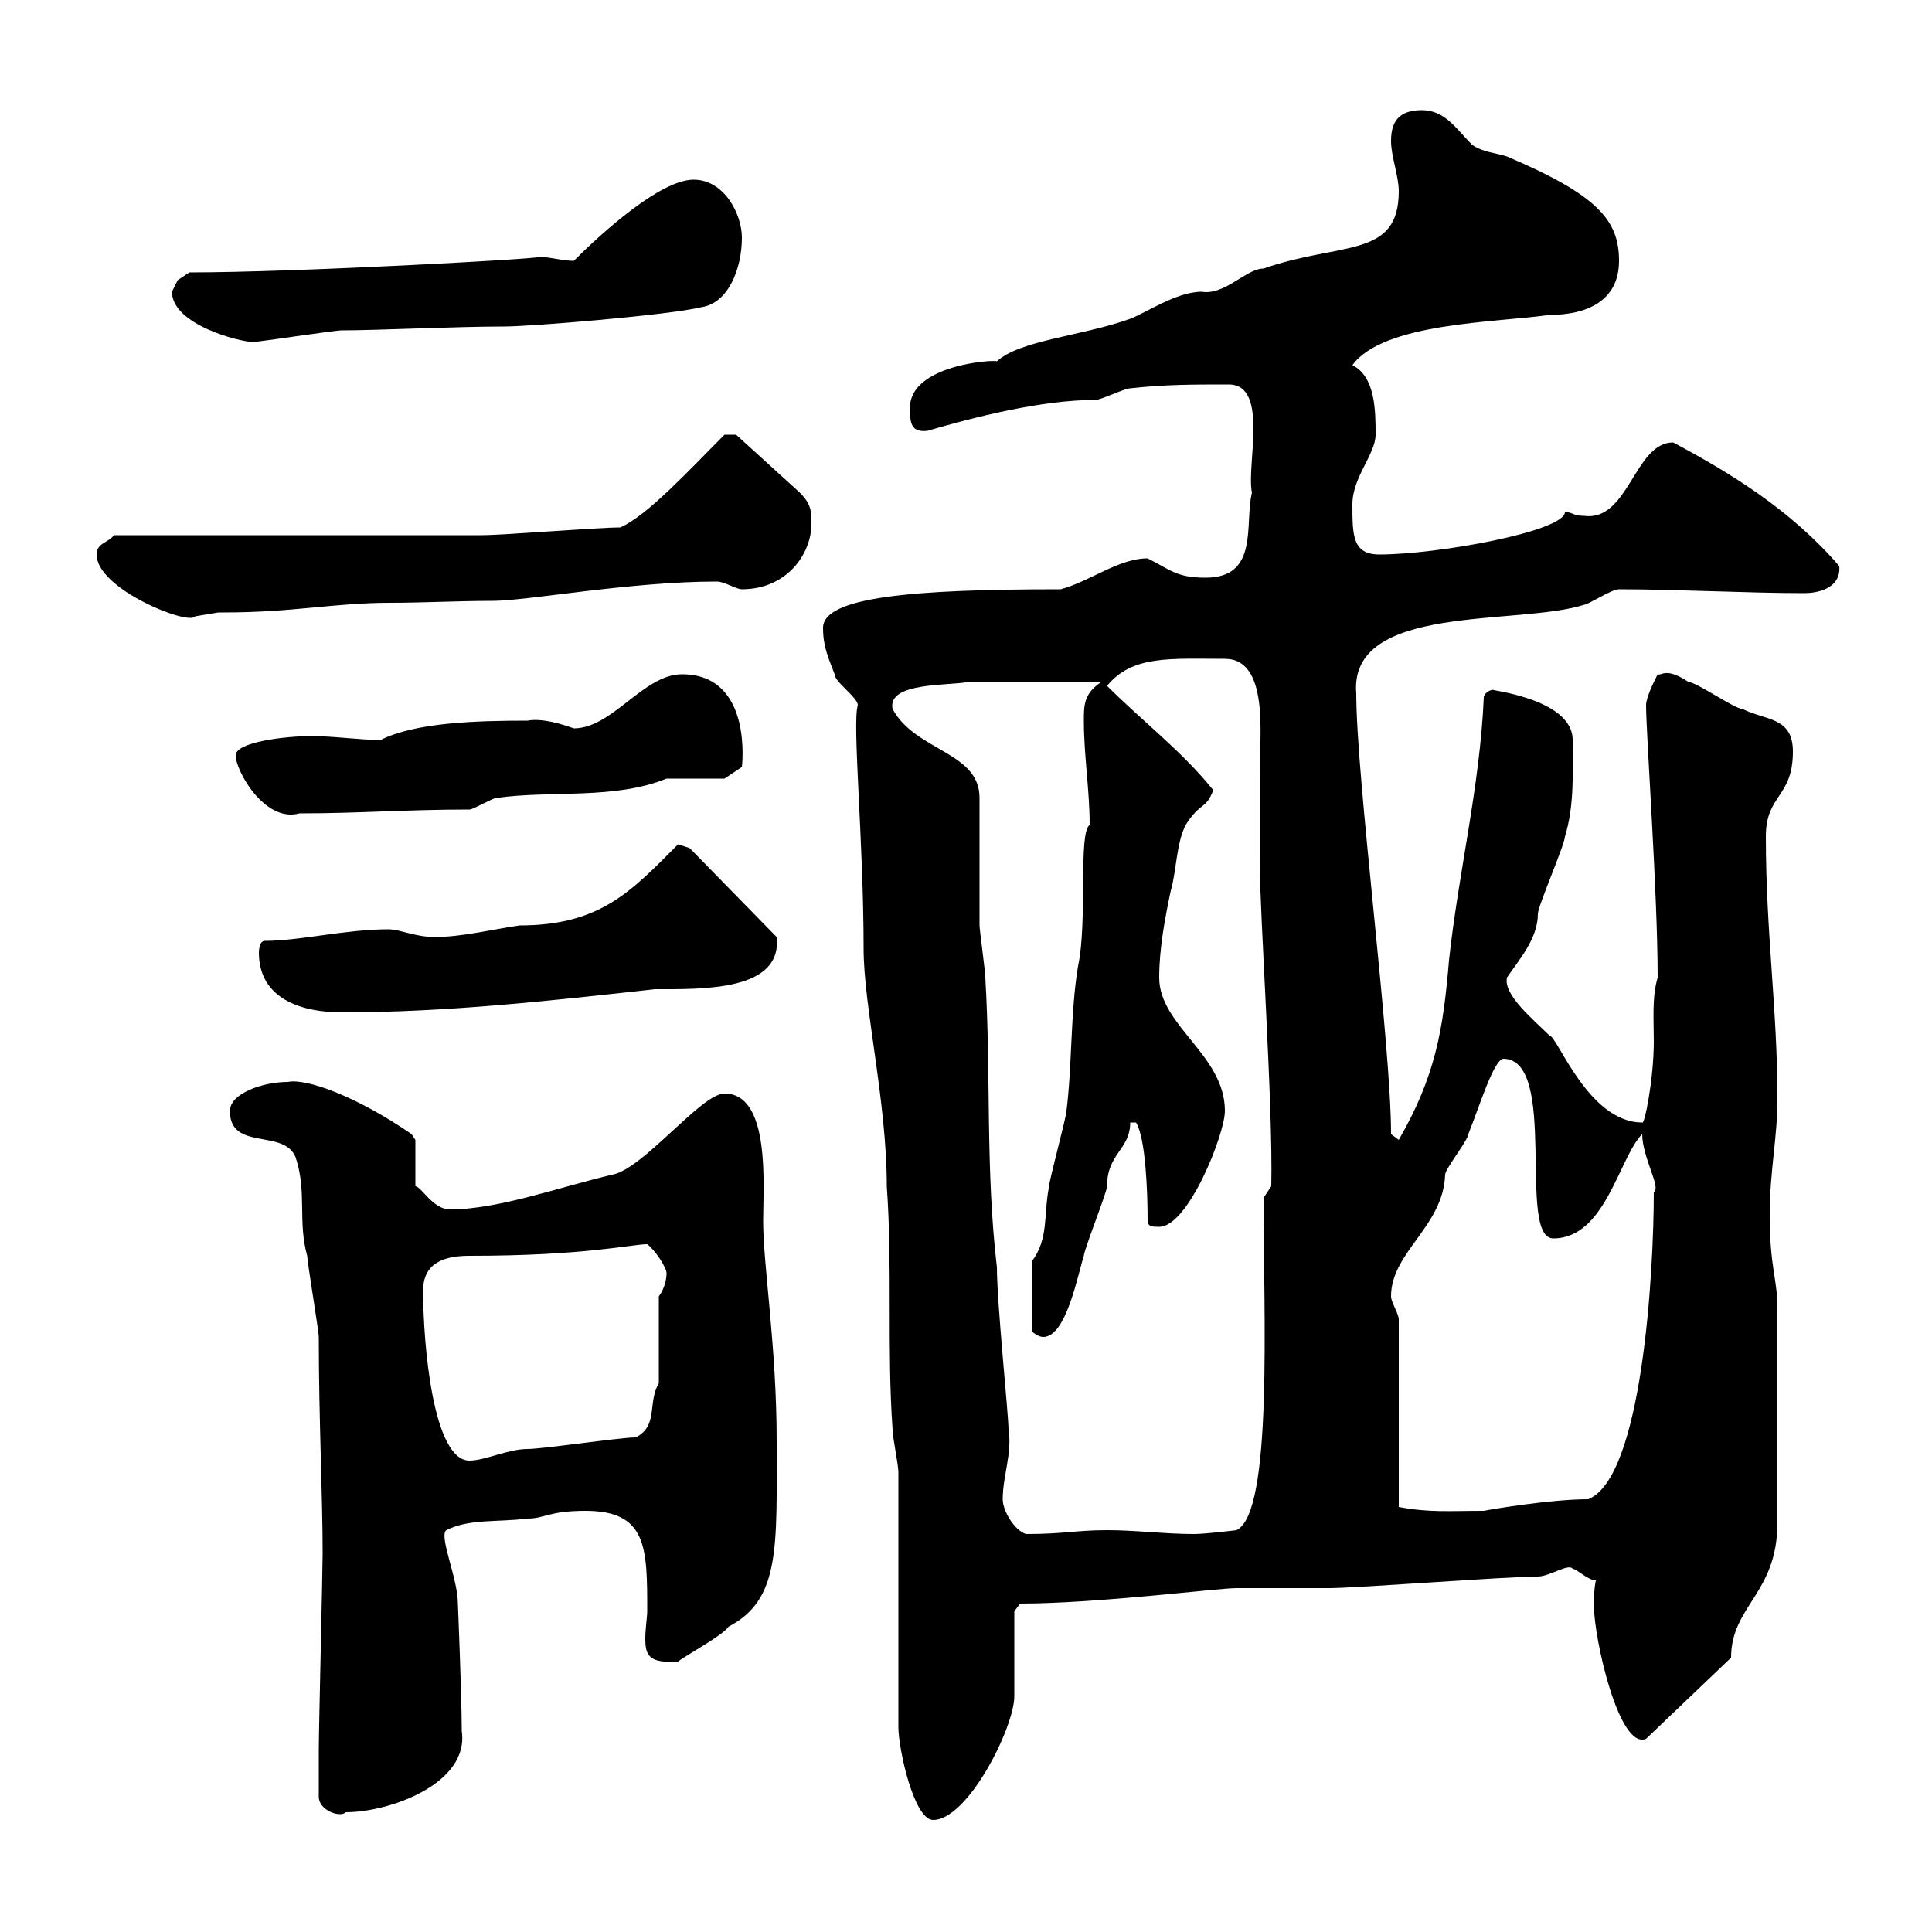 <svg xmlns="http://www.w3.org/2000/svg" xmlns:xlink="http://www.w3.org/1999/xlink" width="300" height="300"><path d="M139.50 268.20C139.50 271.50 141.90 282.60 144.90 282.60C150.30 282.60 157.50 268.20 157.50 263.40C157.50 261.60 157.50 252 157.50 250.20L158.40 249C170.40 249 189 246.60 192 246.60C193.80 246.60 204.60 246.60 206.40 246.60C210.60 246.60 234 244.80 238.80 244.80C240.60 244.80 243.60 242.70 244.20 243.60C244.80 243.60 246.60 245.40 247.80 245.40C247.50 246.90 247.50 248.10 247.50 249.30C247.50 254.40 251.40 271.80 255.60 270L268.80 257.40C268.80 249.30 276 247.50 276 236.40C276 229.50 276 210.60 276 203.10C276 198.60 274.80 196.80 274.80 188.70C274.80 181.80 276 176.70 276 170.70C276 156.60 274.20 144.90 274.20 129.90C274.20 123.30 278.40 123.90 278.40 116.70C278.40 111.30 274.20 111.90 270.60 110.10C269.40 110.10 263.40 105.90 262.20 105.90C258.60 103.50 258 105 257.40 104.70C256.80 105.90 255.60 108.30 255.60 109.50C255.60 114 257.40 138.60 257.40 151.80C256.50 154.80 256.80 158.40 256.80 161.70C256.80 167.70 255.30 174.90 255 174.30C246.60 174.30 241.80 160.80 240.60 160.80C238.20 158.40 233.40 154.50 234 151.80C235.80 149.10 238.80 145.80 238.80 141.90C238.80 140.70 243 131.10 243 129.90C244.50 125.10 244.20 119.70 244.20 114.90C244.20 108.30 230.40 107.10 231.90 107.10C231.30 107.10 230.40 107.70 230.40 108.30C229.80 122.10 226.50 135.30 225 149.10C224.10 159.90 222.90 167.10 217.20 177L216 176.10C216 162 210.60 120.90 210.60 107.70C209.40 93.60 235.80 97.20 246 93.90C246.60 93.90 250.20 91.50 251.40 91.50C260.40 91.50 271.20 92.10 280.20 92.10C282 92.10 285.90 91.50 285.60 87.90C278.10 79.20 268.80 73.50 259.80 68.70C253.80 68.70 252.90 81 246 80.10C244.20 80.10 244.20 79.50 243 79.50C243 82.50 223.20 86.10 214.20 86.10C210 86.10 210 83.10 210 78.30C210 74.10 213.60 70.50 213.60 67.50C213.60 63.90 213.60 58.50 210 56.70C214.80 50.10 232.20 50.10 240.60 48.90C246.30 48.90 251.40 46.80 251.40 40.50C251.40 34.20 248.10 30.30 234 24.30C232.20 23.70 230.40 23.70 228.60 22.50C226.20 20.10 224.40 17.10 220.80 17.10C217.20 17.10 216 18.90 216 21.90C216 24.30 217.20 27.30 217.20 29.70C217.20 40.20 208.20 37.50 196.20 41.70C193.50 41.70 190.20 45.90 186.60 45.30C182.70 45.30 177.90 48.60 175.50 49.50C168 52.20 158.40 52.80 154.80 56.10C154.20 55.80 141.30 56.70 141.30 63.30C141.30 65.40 141.30 67.20 144 66.90C151.20 64.80 161.70 62.10 170.10 62.10C171 62.10 174.60 60.30 175.50 60.30C180.90 59.70 185.10 59.70 190.80 59.70C197.10 59.70 193.50 72.30 194.40 76.50C193.20 81.30 195.60 89.70 187.20 89.70C182.70 89.70 181.80 88.50 178.20 86.70C173.70 86.70 169.20 90.30 164.70 91.50C141.60 91.50 127.80 92.70 127.80 97.50C127.80 100.50 128.70 102.30 129.60 104.70C129.60 105.90 133.20 108.30 133.20 109.50C132.30 112.20 134.10 130.50 134.10 147.30C134.10 156.30 137.70 171 137.70 184.20C138.60 196.80 137.70 209.40 138.60 222C138.60 223.20 139.50 227.40 139.50 228.60ZM49.50 279C49.50 281.10 52.80 282.30 53.70 281.40C60.60 281.40 72.90 276.90 71.70 268.80C71.70 263.40 71.10 249 71.10 249C71.10 245.10 68.10 238.50 69.30 237.60C72.90 235.80 77.10 236.40 81.90 235.80C84.60 235.80 85.20 234.60 90.90 234.60C100.50 234.60 100.50 240.30 100.50 250.20C100.50 251.10 100.20 252.90 100.20 254.40C100.20 257.10 100.80 258.30 105.30 258C105.90 257.40 112.50 253.80 113.10 252.60C121.20 248.40 120.60 240.30 120.60 223.80C120.60 209.10 118.50 196.50 118.50 189.60C118.50 184.20 119.70 169.80 112.50 169.80C108.90 169.80 99.90 181.50 95.10 182.40C87.30 184.20 77.40 187.80 69.90 187.80C67.20 187.80 65.40 184.20 64.50 184.20L64.50 177C64.50 177 63.90 176.10 63.90 176.10C55.20 170.10 47.40 167.40 44.70 168C40.80 168 35.70 169.80 35.70 172.50C35.70 178.80 44.10 175.20 45.90 179.70C47.70 185.10 46.20 189.60 47.70 195C47.70 195.90 49.50 206.70 49.50 207.60C49.50 220.20 50.10 232.50 50.10 241.20C50.10 243.60 49.50 268.80 49.50 271.80C49.50 272.70 49.50 275.40 49.50 279ZM155.70 232.80C155.70 229.20 157.20 225.60 156.60 222C156.60 219.60 154.80 202.50 154.80 196.80C153 181.50 153.90 167.10 153 151.80C153 150.90 152.10 144.30 152.10 143.70C152.10 140.70 152.10 126.30 152.10 123.90C152.10 116.70 142.20 116.70 138.60 110.10C137.70 105.90 147.30 106.50 150.30 105.90L171 105.90C168.30 107.70 168.30 109.50 168.30 111.90C168.30 117.30 169.20 122.70 169.20 128.10C167.40 129.30 168.90 143.10 167.40 150C166.20 157.20 166.50 165.30 165.60 172.50C165.60 173.40 162.90 183.30 162.90 184.20C162 188.70 162.90 192.30 160.20 195.90L160.20 206.70C160.20 206.70 161.10 207.60 162 207.60C165.60 207.60 167.40 197.70 168.30 195C168.30 194.10 171.90 185.10 171.90 184.20C171.90 179.10 175.50 178.50 175.50 174.30L176.40 174.30C177.90 176.70 178.20 185.10 178.20 189.60C178.20 190.50 179.10 190.50 180 190.50C184.50 190.50 190.20 176.10 190.20 172.50C190.20 163.80 180 159.30 180 151.80C180 147.30 180.90 142.50 181.80 138.30C182.70 135.30 182.70 129.90 184.50 127.50C186.60 124.50 187.20 125.70 188.40 122.70C183.60 116.70 177.30 111.90 171.90 106.50C175.80 101.70 181.80 102.30 190.20 102.30C197.10 102.30 195.60 114.30 195.60 119.70C195.60 124.20 195.60 128.70 195.60 133.50C195.60 141.90 197.70 171.90 197.40 184.20L196.20 186C196.20 204 197.70 234.90 192 237.60C192 237.60 187.20 238.20 185.40 238.20C180.90 238.20 176.40 237.60 171.90 237.60C167.10 237.60 165.30 238.20 159.30 238.20C157.50 237.60 155.70 234.60 155.70 232.80ZM217.20 234L217.20 204.90C217.20 204 216 202.20 216 201.30C216 194.40 224.10 190.50 224.40 182.40C224.40 181.50 228 177 228 176.10C229.80 171.60 231.90 164.70 233.40 164.40C242.10 164.40 235.50 192.30 241.20 192.30C249.30 192.30 251.40 179.70 255 176.10C255 179.70 258 184.50 256.80 185.10C256.80 197.70 255 229.50 246.60 232.80C240.90 232.80 231.90 234.30 230.40 234.60C225 234.60 222 234.90 217.20 234ZM65.70 200.40C65.70 195.90 69.30 195 72.90 195C90.90 195 98.10 193.20 100.50 193.20C101.70 194.10 103.50 196.80 103.50 197.70C103.50 198.60 103.20 200.10 102.30 201.30L102.30 214.80C100.50 217.80 102.30 221.40 98.70 223.20C96.30 223.20 84.30 225 81.90 225C78.90 225 75.30 226.80 72.90 226.80C67.20 226.80 65.70 208.50 65.70 200.40ZM40.20 147.90C40.20 155.10 46.80 157.20 53.10 157.20C69.30 157.20 85.50 155.40 101.70 153.60C109.20 153.60 121.50 153.90 120.60 145.50L107.10 131.70L105.30 131.10C98.10 138.30 93.30 143.70 80.70 143.70C76.50 144.30 71.70 145.50 67.50 145.50C64.50 145.50 62.10 144.30 60.30 144.30C53.70 144.30 46.50 146.10 41.10 146.10C40.20 146.10 40.20 147.90 40.20 147.90ZM36.60 117.30C36.60 119.70 41.10 127.80 46.50 126.30C55.80 126.30 63 125.70 72.90 125.70C73.50 125.70 76.50 123.90 77.10 123.90C85.50 122.70 95.40 124.20 103.50 120.90C105.30 120.90 111.30 120.90 112.50 120.90L115.20 119.10C115.20 119.10 117 104.70 105.90 104.70C99.90 104.70 95.10 113.10 89.10 113.10C85.80 111.90 83.40 111.60 81.90 111.90C73.80 111.90 64.50 112.20 59.10 114.90C55.80 114.90 51.90 114.30 48.30 114.30C44.40 114.30 36.60 115.20 36.60 117.30ZM15 86.10C15 91.50 29.40 97.20 30.30 95.70C30.30 95.70 33.90 95.10 33.90 95.10C33.90 95.10 34.80 95.10 34.80 95.10C45.60 95.10 51.90 93.60 60.60 93.60C65.70 93.60 71.10 93.30 76.50 93.30C81.90 93.30 97.80 90.30 111.30 90.30C112.50 90.30 114.30 91.50 115.20 91.50C122.10 91.50 126 86.10 126 81.30C126 79.50 126 78.30 124.20 76.50L114.30 67.50L112.50 67.50C107.10 72.90 100.50 80.10 96.30 81.90C92.70 81.90 78.30 83.10 74.70 83.10C66.30 83.10 25.80 83.10 17.70 83.10C16.80 84.30 15 84.30 15 86.10ZM26.70 45.30C26.70 50.40 37.20 53.10 39.30 53.10C40.20 53.10 51.90 51.30 53.10 51.30C58.50 51.30 70.80 50.70 78.30 50.70C82.50 50.70 104.10 48.90 108.90 47.70C113.10 47.10 115.20 41.70 115.20 36.90C115.20 33.30 112.50 27.90 107.70 27.90C102.60 27.90 93.60 36 89.10 40.50C87.30 40.50 85.50 39.90 83.70 39.90C83.70 40.20 45.90 42.30 29.40 42.30L27.60 43.50C27.60 43.50 26.70 45.30 26.70 45.30Z"/></svg>